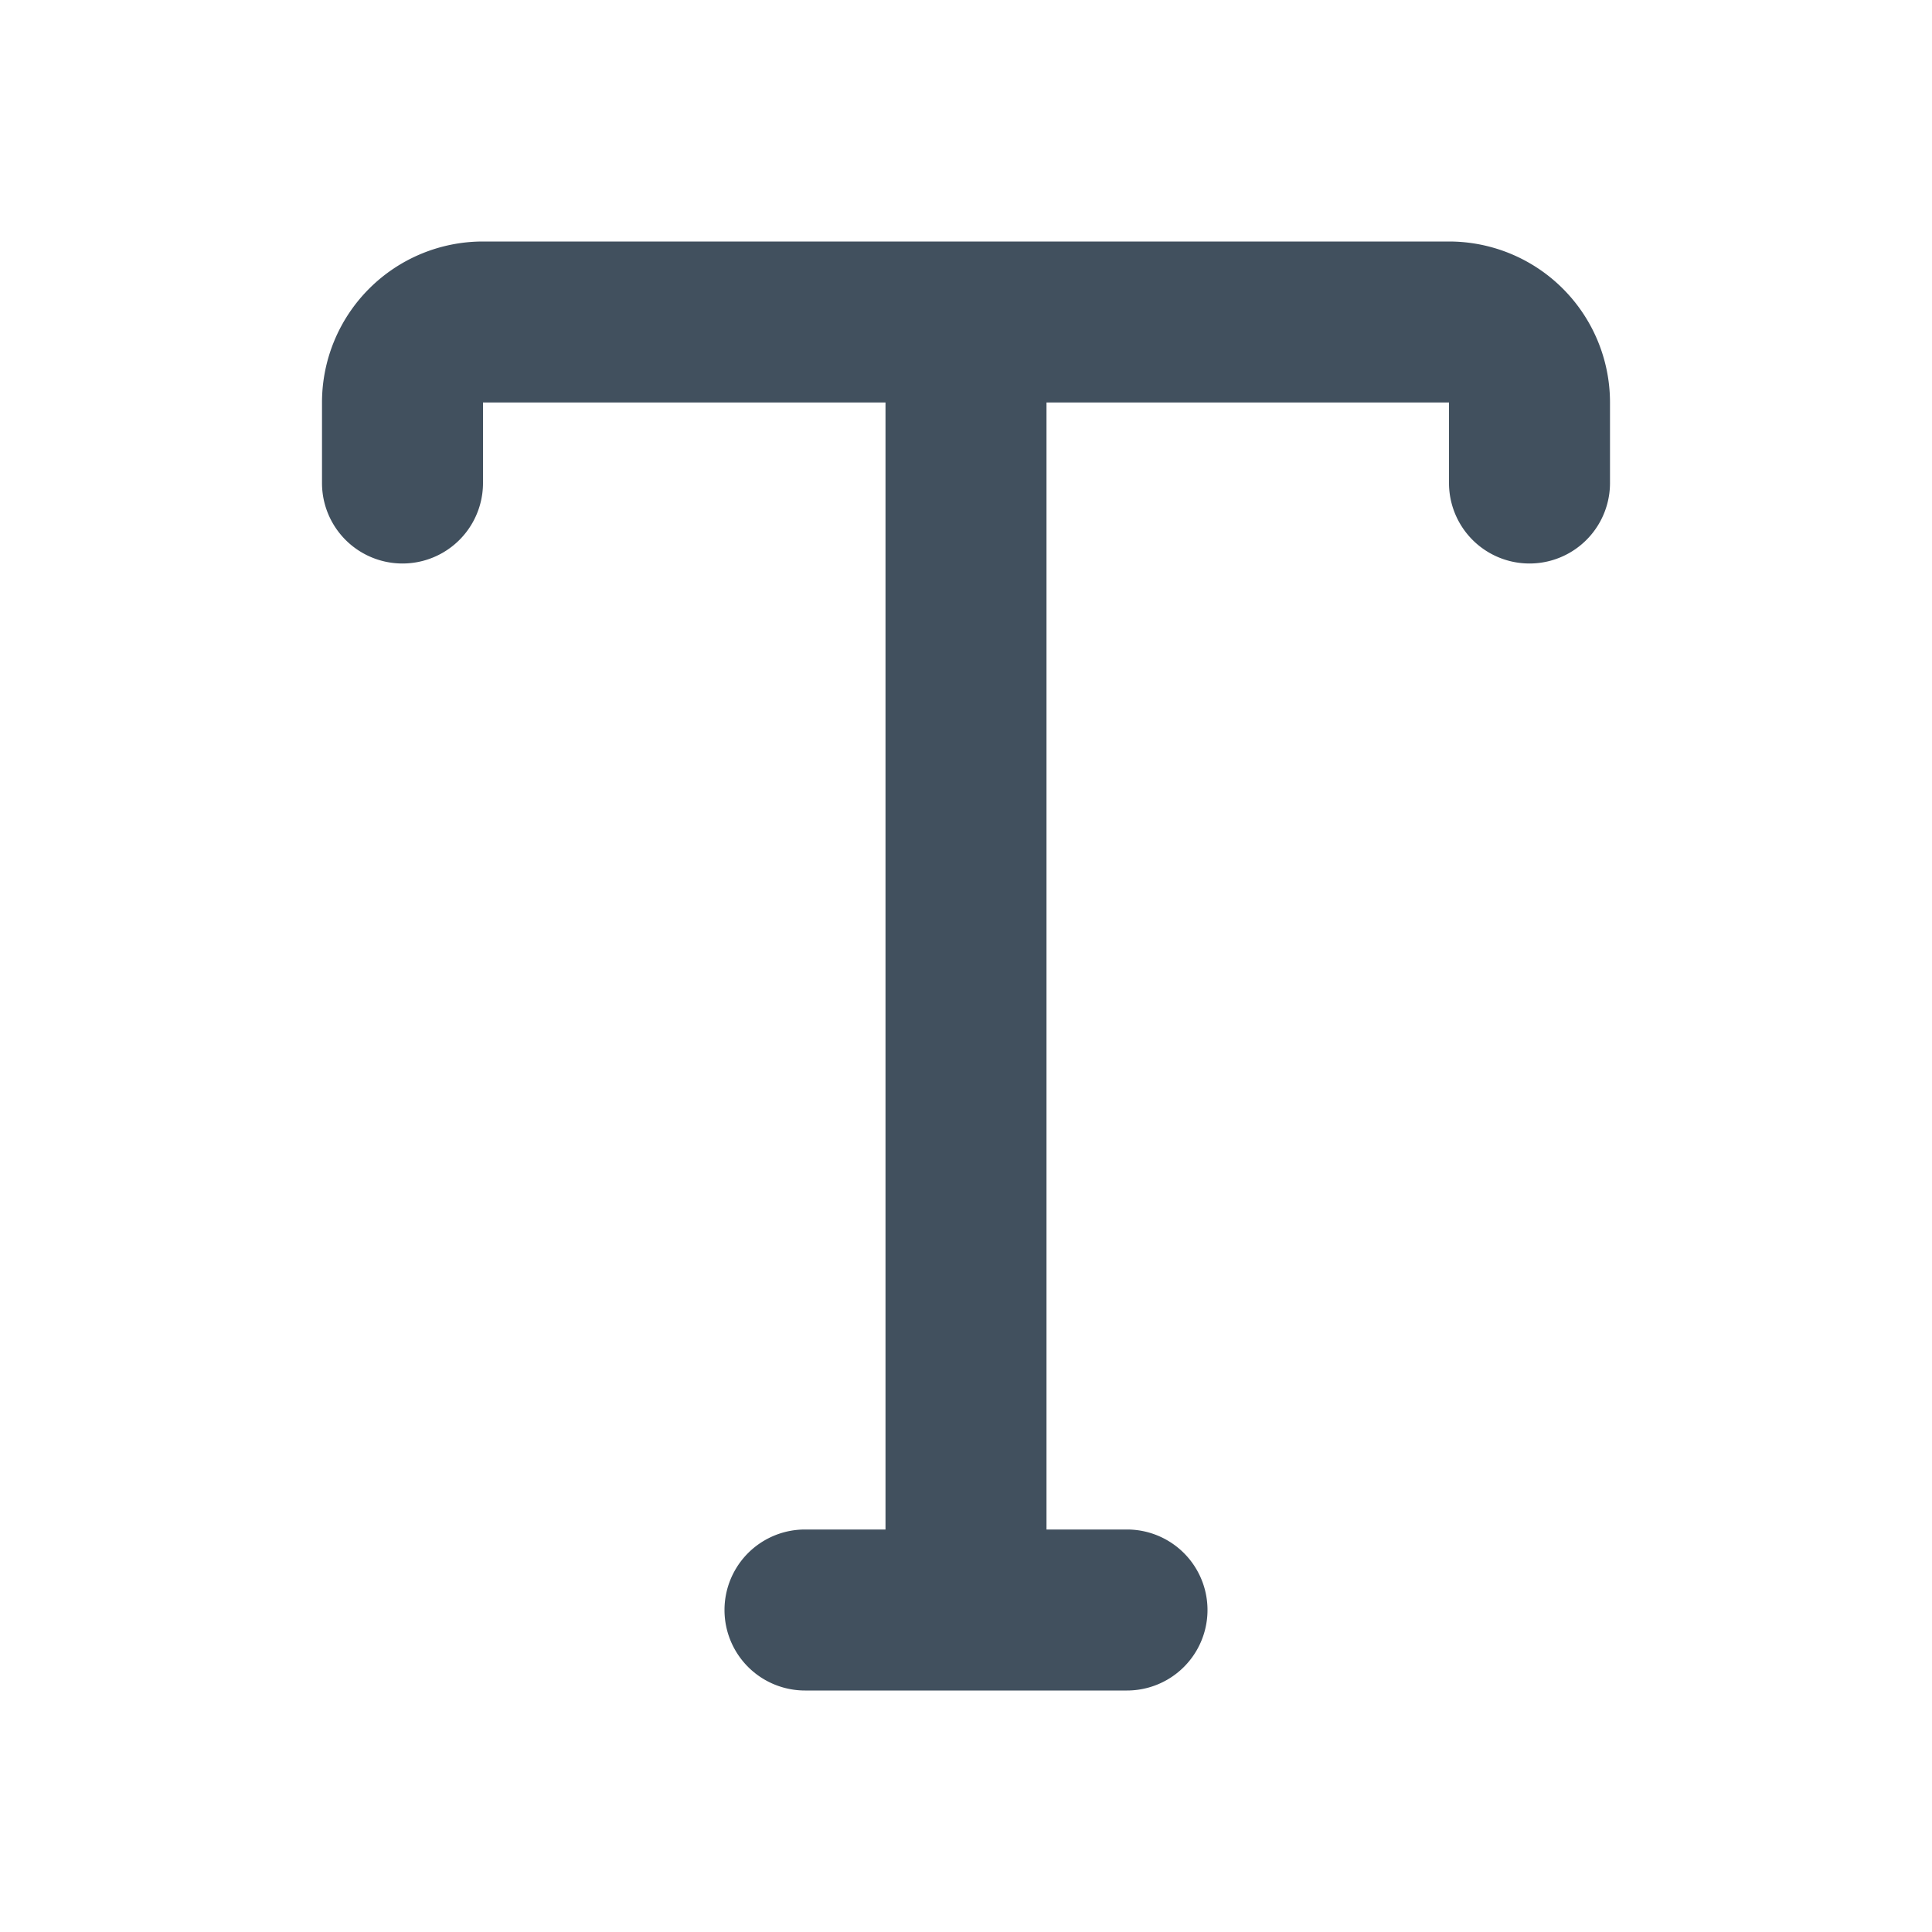<svg id="ic_type_24" xmlns="http://www.w3.org/2000/svg" width="24" height="24" viewBox="0 0 24 24">
  <rect id="backplate" width="24" height="24" fill="none"/>
  <path id="icon" d="M18,3H6A2,2,0,0,0,4,5V6A1,1,0,0,0,6,6V5h5V19H10a1,1,0,0,0,0,2h4a1,1,0,0,0,0-2H13V5h5V6a1,1,0,0,0,2,0V5a2,2,0,0,0-2-2" fill="#41505e"/>
</svg>

